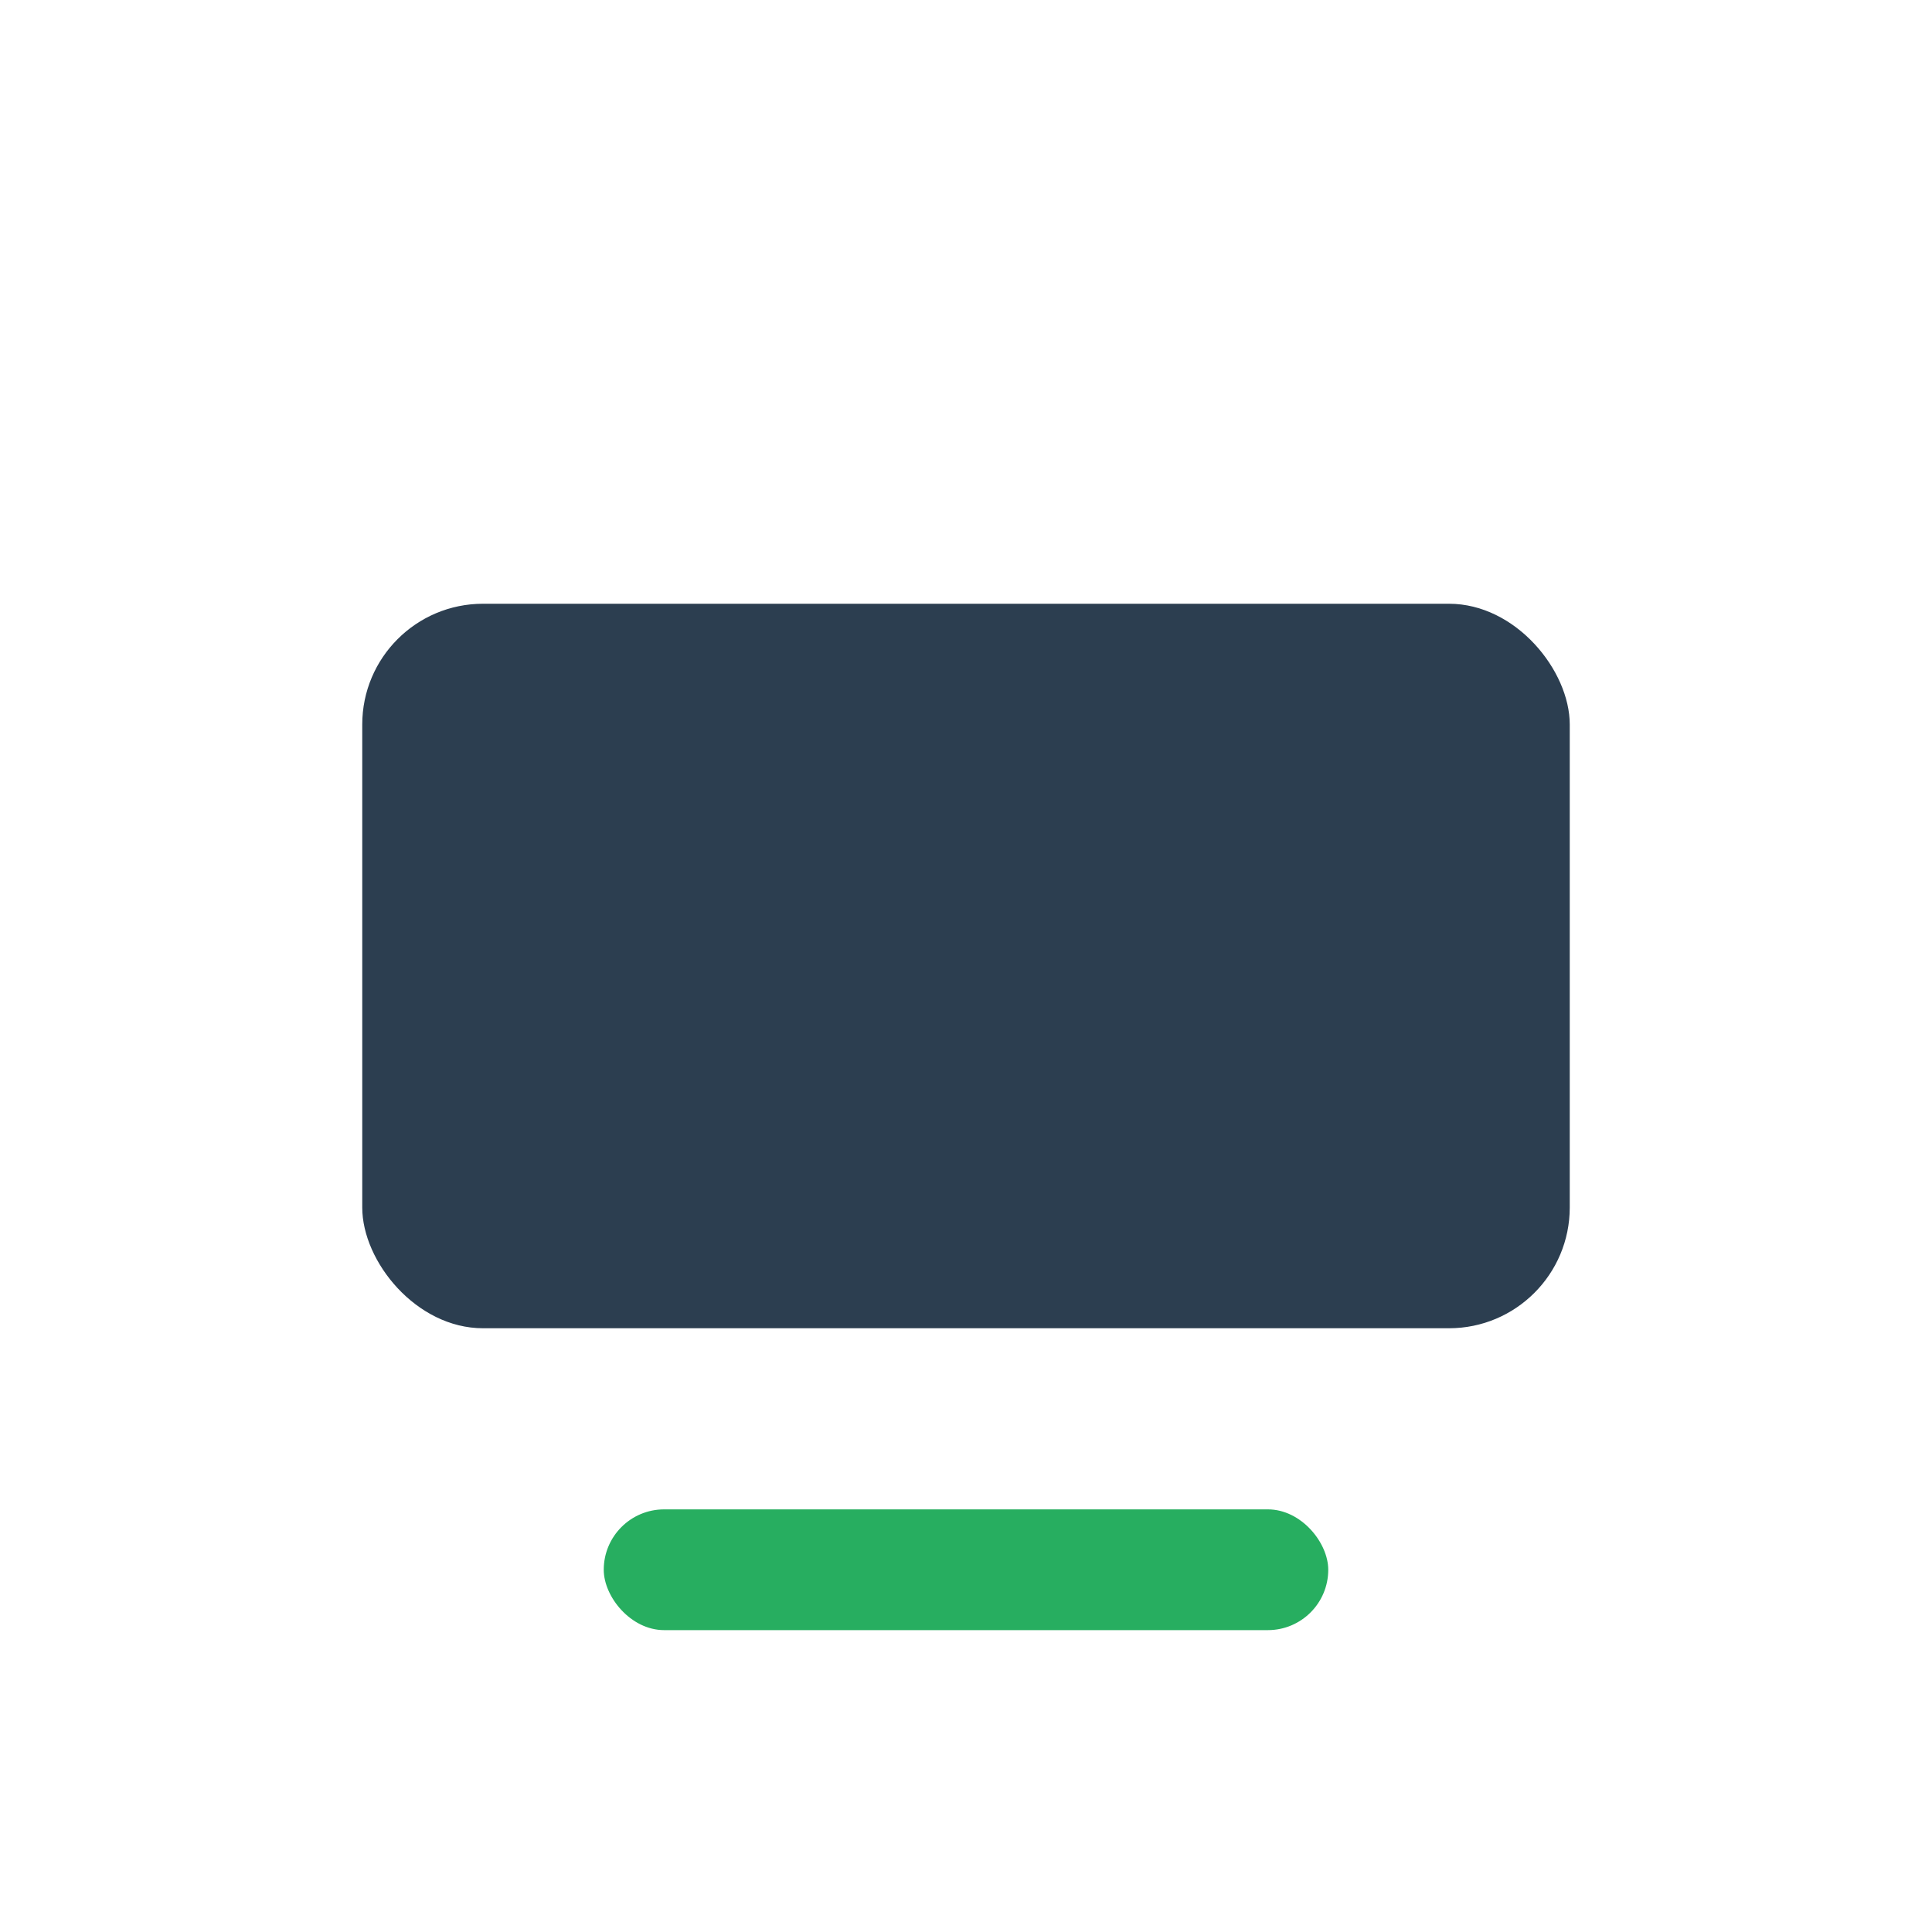 <?xml version="1.0" encoding="UTF-8"?>
<svg xmlns="http://www.w3.org/2000/svg" width="32" height="32" viewBox="0 0 32 32"><rect x="6" y="10" width="20" height="12" rx="2" fill="#2C3E50"/><rect x="10" y="25" width="12" height="2" rx="1" fill="#27AE60"/></svg>